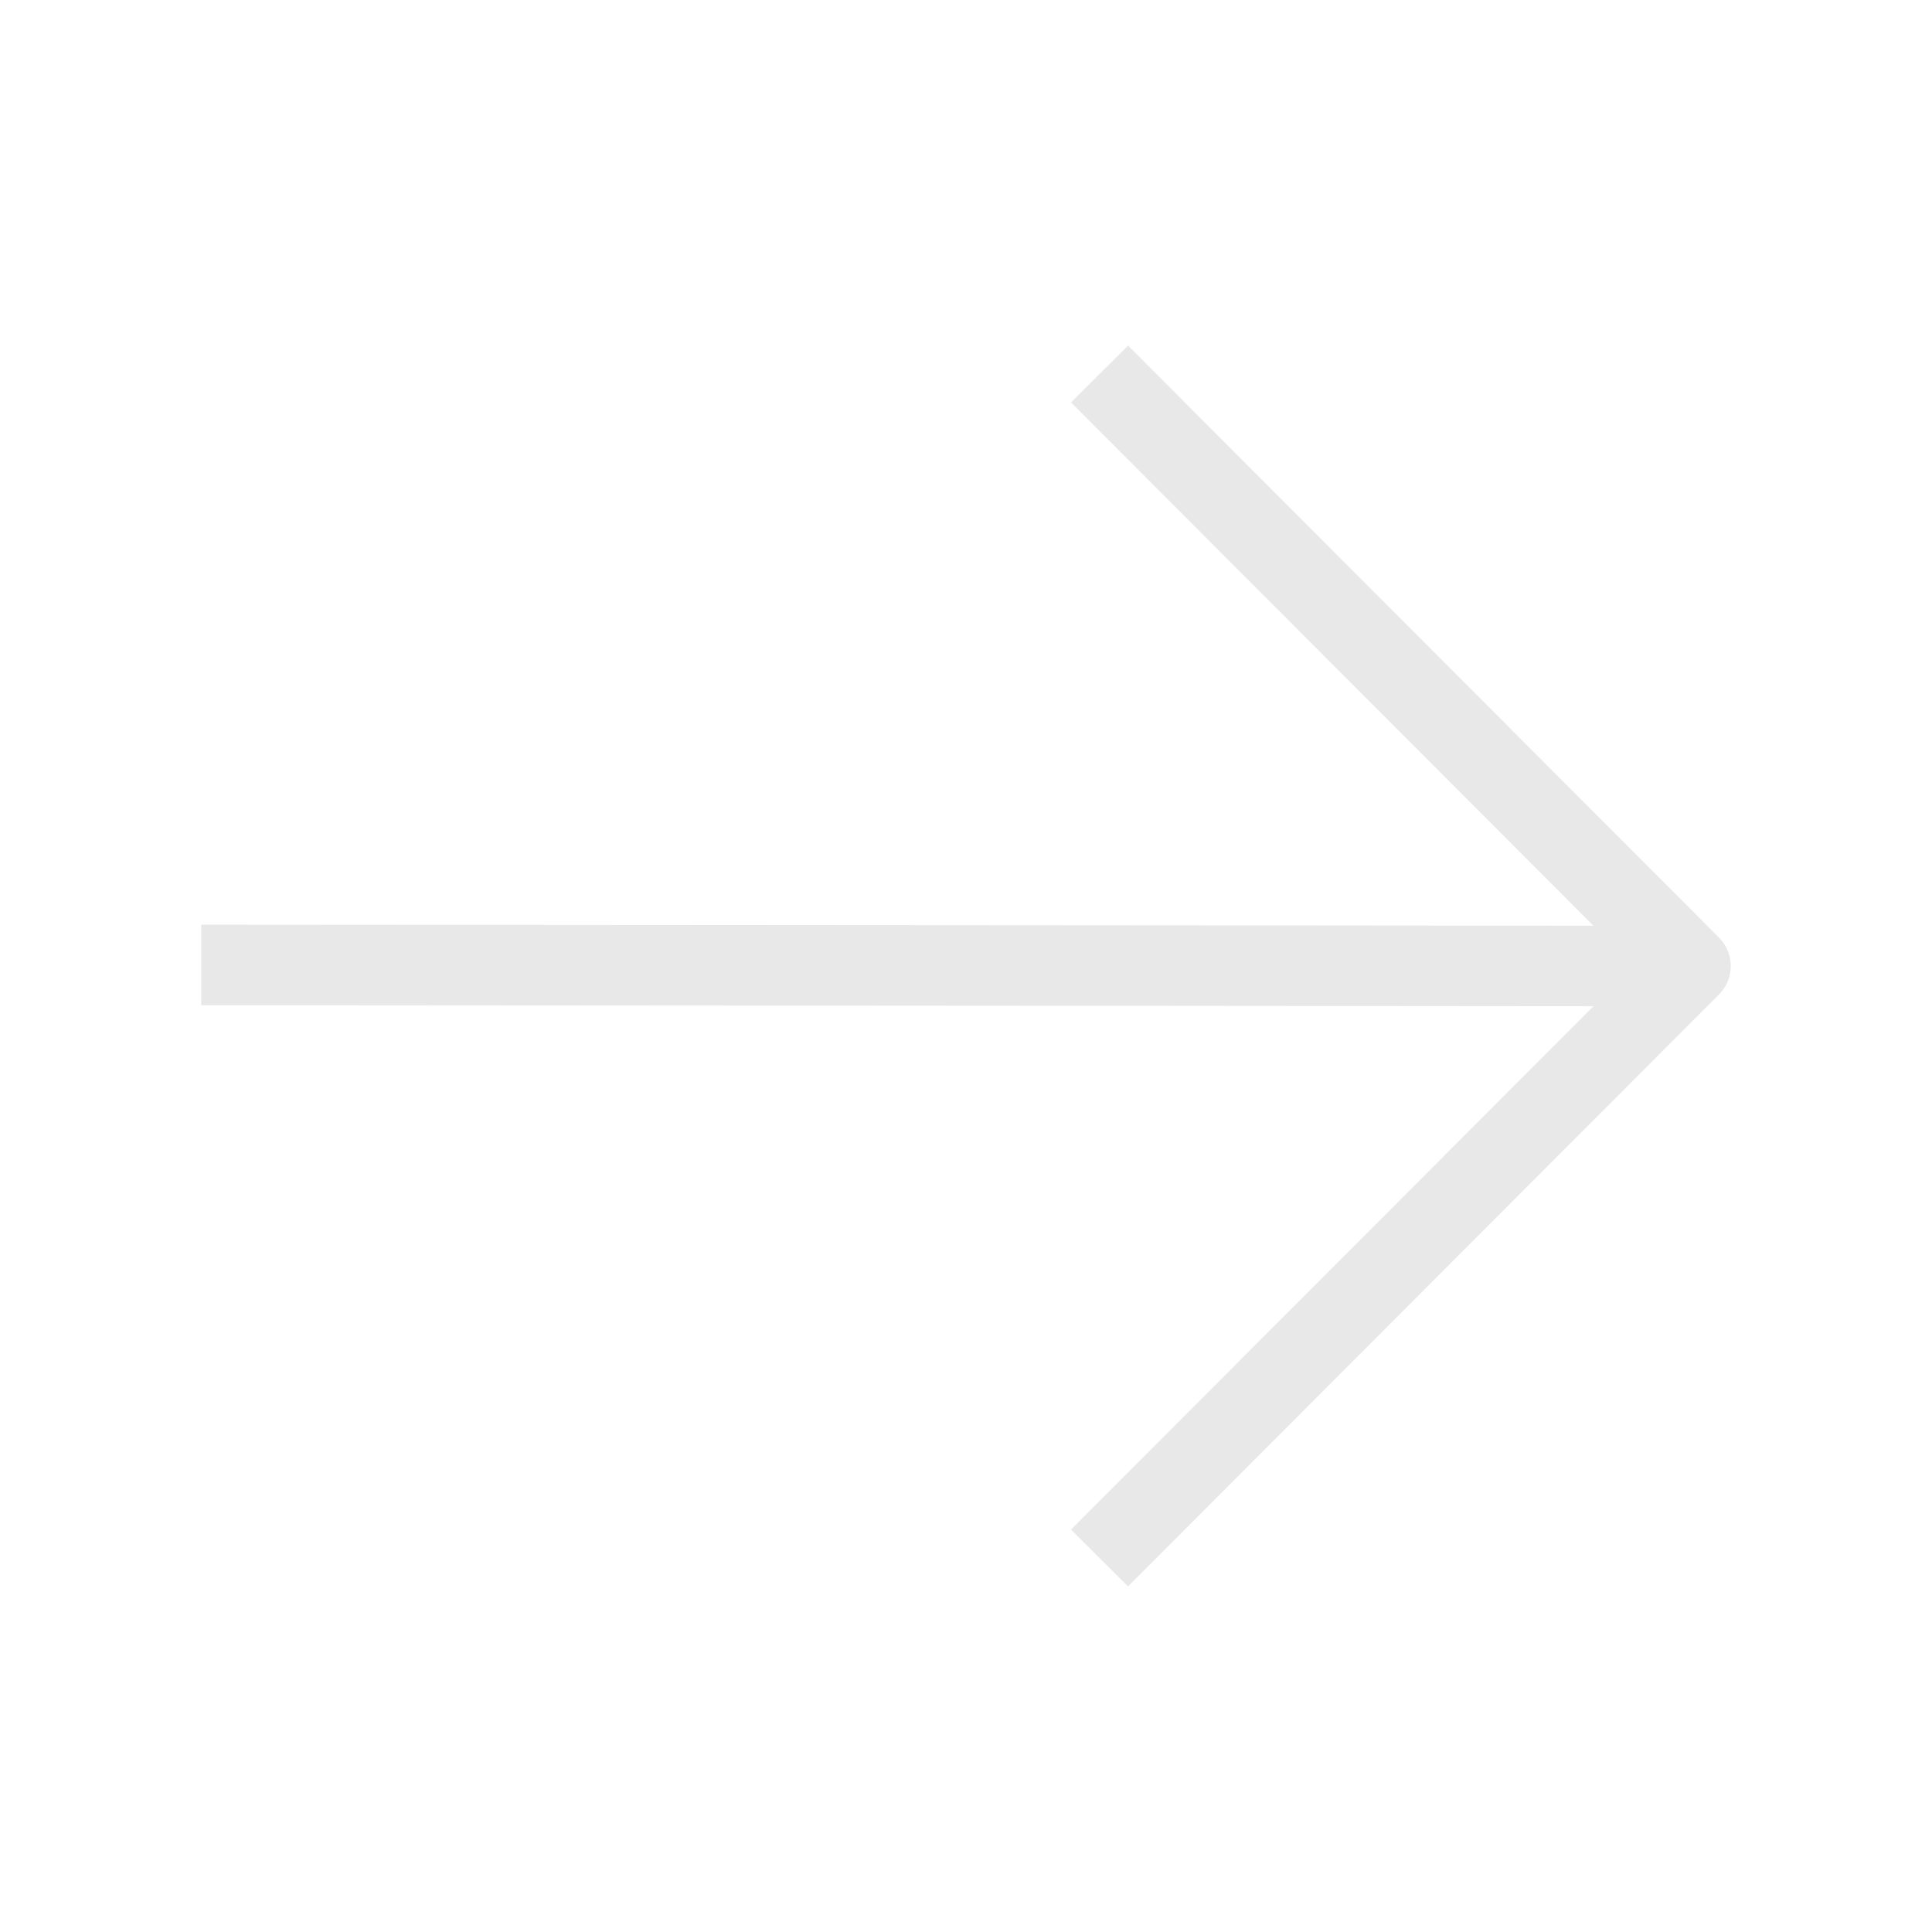 <?xml version="1.0" encoding="UTF-8"?> <svg xmlns="http://www.w3.org/2000/svg" width="24" height="24" viewBox="0 0 24 24" fill="none"> <path d="M3 12.487L2.5 12.487L2.5 11.487L3 11.487L3 12.487ZM20.789 11.5C21.066 11.5 21.289 11.724 21.289 12C21.289 12.277 21.065 12.5 20.789 12.5L20.789 11.5ZM13.658 5.353L13.305 4.999L14.013 4.293L14.366 4.647L13.658 5.353ZM21 12L21.354 11.647C21.549 11.842 21.549 12.158 21.354 12.353L21 12ZM14.366 19.353L14.013 19.707L13.305 19.001L13.658 18.647L14.366 19.353ZM3 11.487C6.474 11.489 10.921 11.493 14.5 11.495C16.29 11.497 17.862 11.498 18.987 11.499C19.549 11.499 20 11.499 20.31 11.5C20.467 11.5 20.583 11.5 20.666 11.5C20.706 11.5 20.737 11.5 20.758 11.5C20.762 11.5 20.769 11.5 20.772 11.5C20.773 11.5 20.774 11.5 20.774 11.5C20.775 11.5 20.776 11.5 20.777 11.5C20.783 11.5 20.776 11.5 20.782 11.5C20.785 11.5 20.785 11.5 20.787 11.5C20.789 11.5 20.788 11.5 20.789 11.5C20.789 11.5 20.789 11.5 20.789 11.5C20.789 11.5 20.789 11.5 20.789 12C20.789 12.5 20.789 12.5 20.788 12.5C20.788 12.5 20.788 12.5 20.788 12.5C20.788 12.5 20.787 12.5 20.787 12.5C20.781 12.5 20.788 12.5 20.781 12.5C20.771 12.5 20.772 12.5 20.757 12.5C20.737 12.5 20.706 12.5 20.665 12.5C20.586 12.5 20.462 12.5 20.309 12.5C19.999 12.499 19.549 12.499 18.986 12.499C17.861 12.498 16.289 12.497 14.499 12.495C10.92 12.493 6.473 12.489 3 12.487L3 11.487ZM14.366 4.647L21.354 11.647L20.646 12.353L13.658 5.353L14.366 4.647ZM21.354 12.353L14.366 19.353L13.658 18.647L20.646 11.647L21.354 12.353Z" fill="#E8E8E8"></path> </svg> 